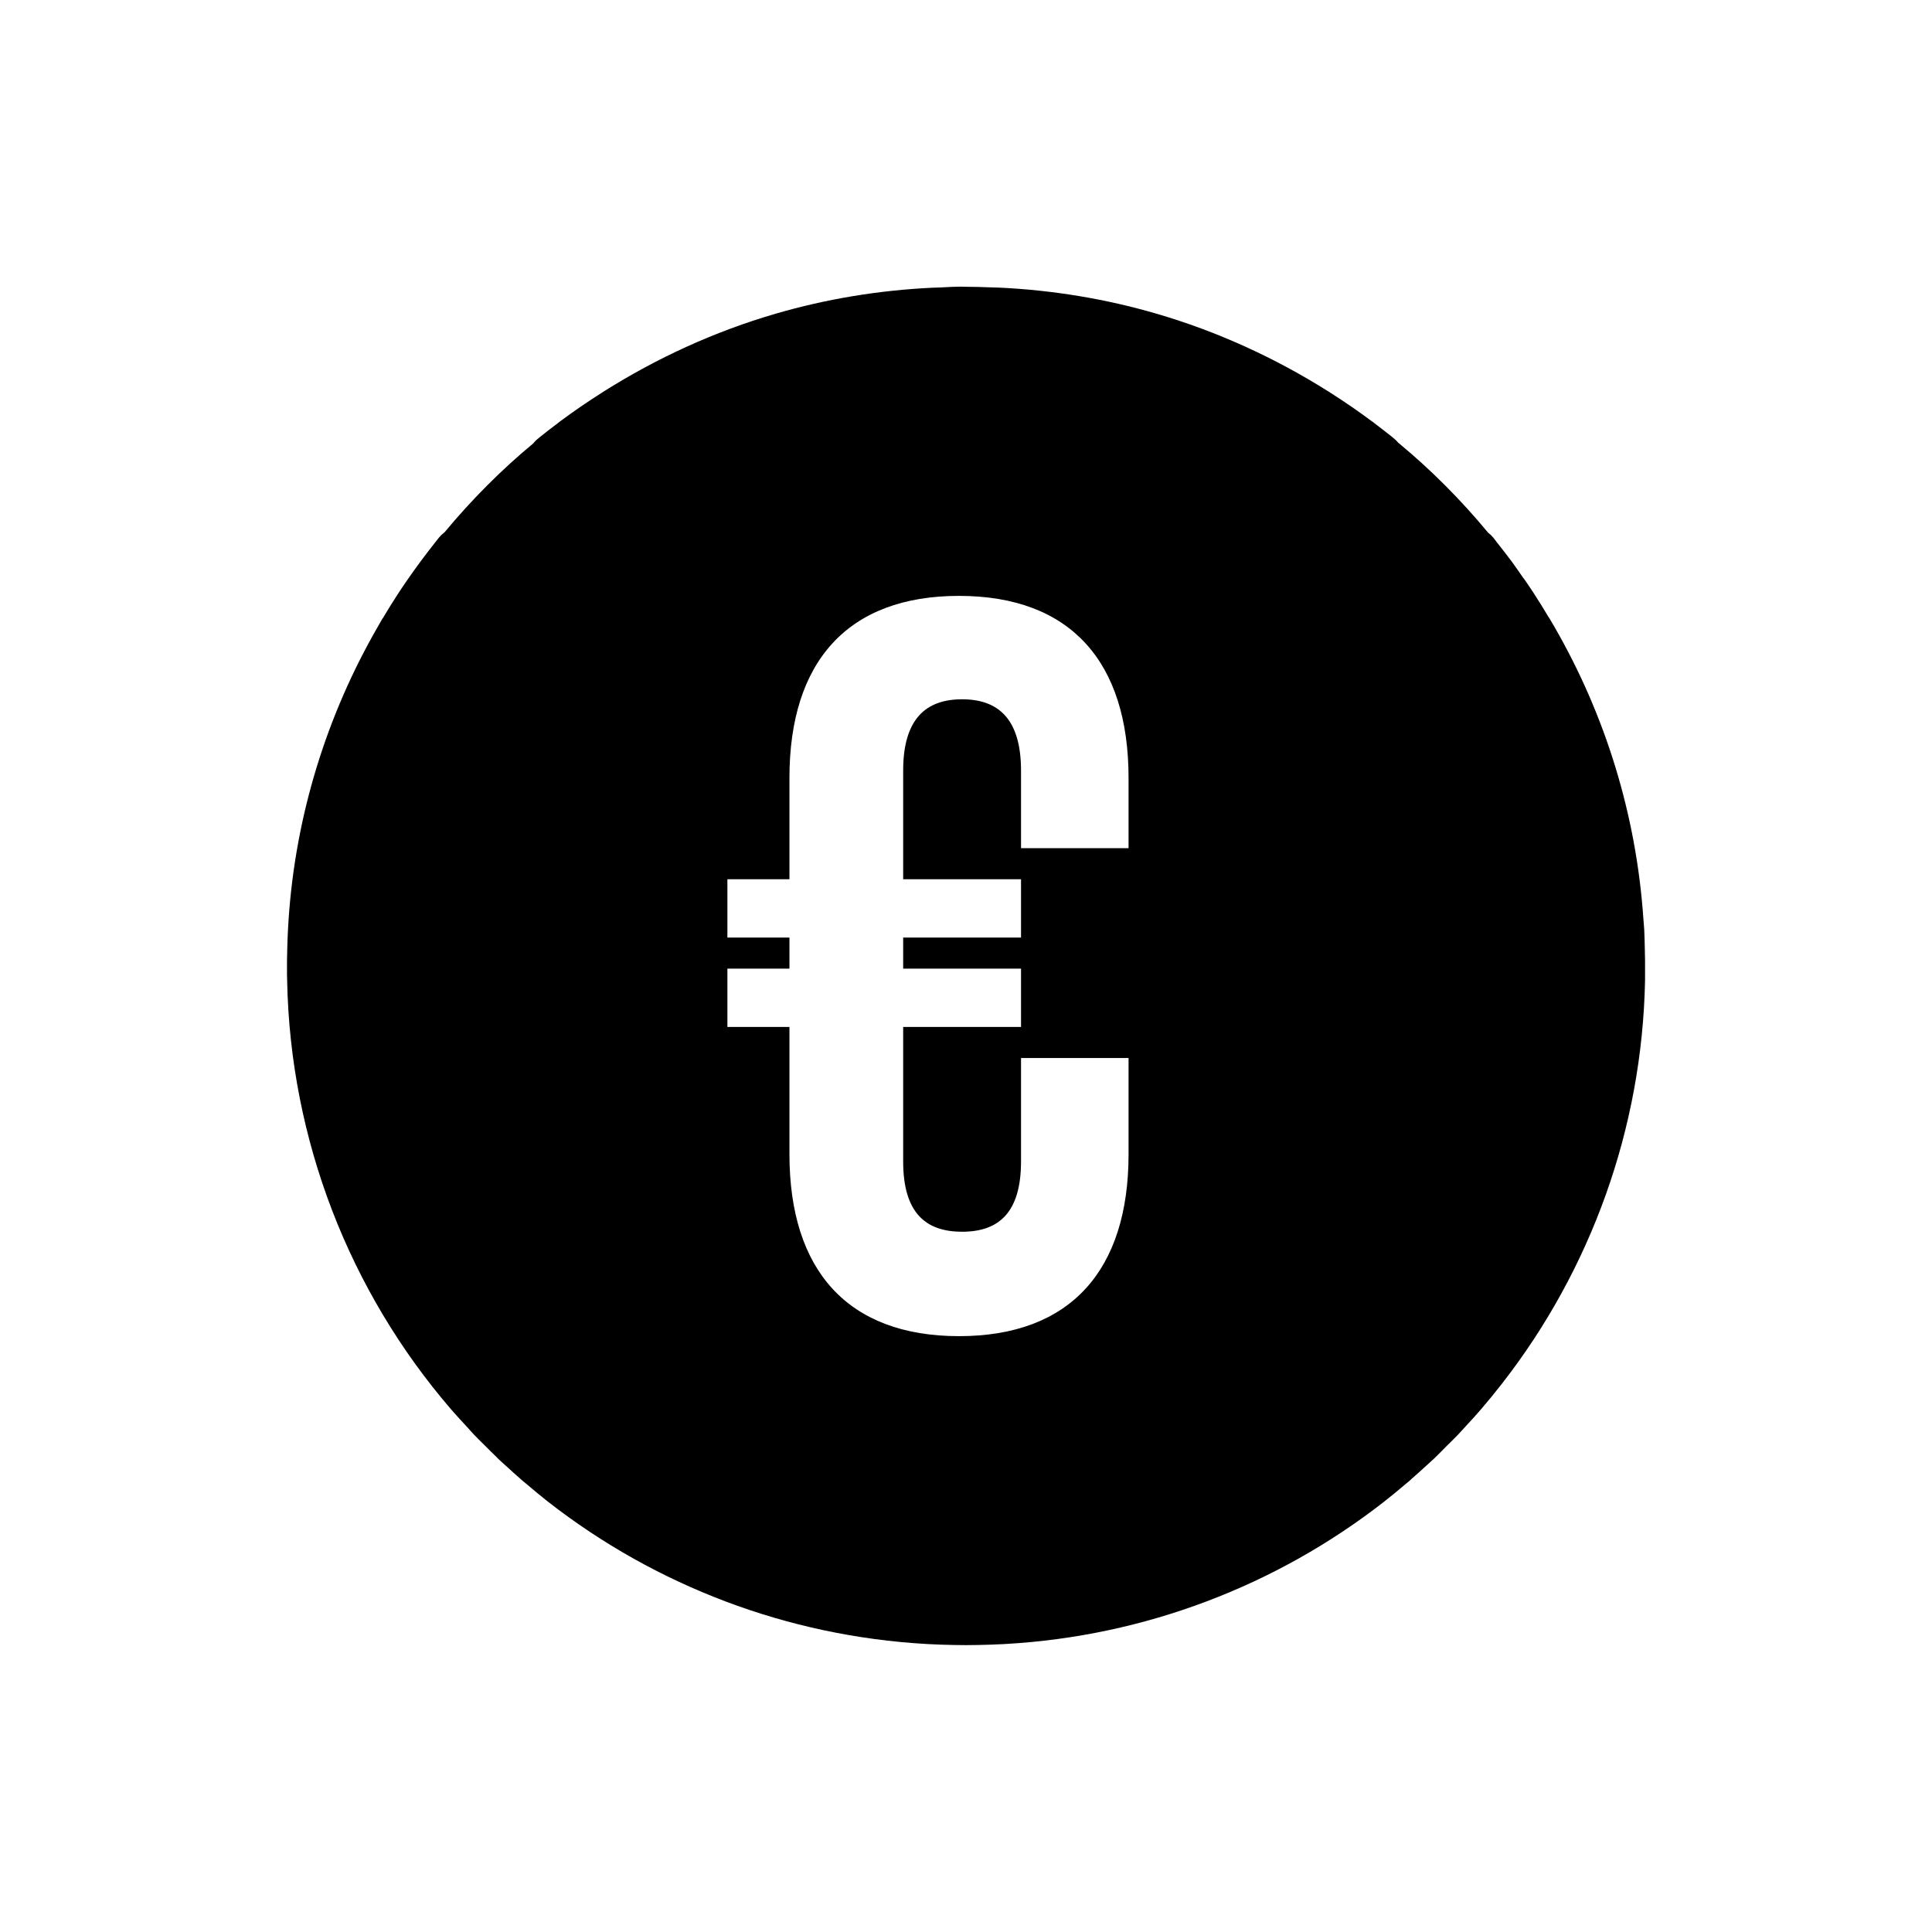 <?xml version="1.0" encoding="UTF-8"?>
<!-- The Best Svg Icon site in the world: iconSvg.co, Visit us! https://iconsvg.co -->
<svg fill="#000000" width="800px" height="800px" version="1.1" viewBox="144 144 512 512" xmlns="http://www.w3.org/2000/svg">
 <path d="m398.2 219.96v0.02c-1.824 0.012-3.387 0.129-4.754 0.188-0.711 0.016-1.48 0.039-2.312 0.078-14.184 0.672-28.133 2.973-41.543 6.875-16.227 4.727-31.586 11.773-45.738 20.715-0.137 0.094-0.289 0.191-0.453 0.297-3.707 2.359-7.348 4.836-10.891 7.477-0.117 0.078 0.039-0.016-0.043 0.039-0.07 0.059-0.152 0.09-0.223 0.148-0.09 0.074-0.176 0.148-0.258 0.227-1.719 1.289-3.43 2.598-5.098 3.945-0.004 0.004 0.008 0.031 0 0.031l-0.066 0.039c-0.074 0.055-0.156 0.137-0.227 0.195-0.035 0.02-0.074 0.031-0.109 0.07-0.383 0.312-0.73 0.66-1.043 1.043-0.027 0.039-0.055 0.078-0.078 0.117-8.527 7.059-16.395 14.973-23.539 23.578-0.039 0.035-0.109 0.059-0.148 0.117-0.512 0.387-0.977 0.836-1.375 1.336-0.617 0.762-0.965 1.23-1.082 1.379-1.285 1.617-2.531 3.25-3.762 4.91-1.098 1.48-2.18 2.992-3.227 4.496-0.875 1.262-1.762 2.555-2.648 3.906-1.465 2.231-2.828 4.457-4.16 6.691h-0.039c-0.371 0.625-0.793 1.391-1.301 2.273-13.523 23.461-21.77 49.945-23.613 77.609-0.055 0.773-0.098 1.633-0.148 2.566-0.082 1.578-0.148 3.137-0.188 4.656-0.074 2.391-0.102 4.766-0.078 7.133v0.039c0.004 0.461 0.023 1.031 0.039 1.676 0.812 42.301 16.531 82.41 43.441 113.66 1.473 1.707 2.961 3.289 4.391 4.832 0.426 0.461 0.945 1.098 1.672 1.859 1.117 1.172 2.188 2.188 3.121 3.121 0.93 0.93 1.957 1.969 3.129 3.09v0.039c0.953 0.906 1.812 1.645 2.527 2.301 1.227 1.125 2.516 2.305 3.938 3.531 0.688 0.594 1.23 1.027 1.602 1.34 1.738 1.465 3.519 2.969 5.394 4.43 28.445 22.176 63.312 35.543 100.15 37.637 0.008 0 0.699 0.039 0.707 0.039 2.184 0.113 4.352 0.195 6.504 0.227 1.066 0.02 2.199 0.039 3.356 0.039 1.109-0.004 2.223-0.016 3.309-0.039 2.152-0.039 4.328-0.117 6.504-0.227h0.039c-0.004 0 0.566-0.039 0.629-0.039h0.039c36.84-2.094 71.715-15.461 100.16-37.637 2.062-1.609 4.066-3.273 6.023-4.941 0.004-0.004 0.262-0.195 0.738-0.602 0.039-0.035 0.078-0.07 0.117-0.105l0.227-0.199c0.062-0.059 0.121-0.121 0.18-0.188l0.039-0.039c1.371-1.199 2.699-2.383 3.945-3.531 0.594-0.547 1.336-1.191 2.191-2.008 1.176-1.121 2.191-2.199 3.121-3.129 0.934-0.93 2.012-1.949 3.129-3.121 0.73-0.766 1.297-1.41 1.711-1.859 1.43-1.539 2.879-3.121 4.352-4.828 1.914-2.227 3.754-4.484 5.539-6.773 23.52-30.168 37.18-67.586 37.934-106.89v-0.039c0.016-0.629-0.008-1.18 0-1.633v-0.039c0.023-2.383 0.004-4.734-0.07-7.137-0.039-1.52-0.066-3.035-0.145-4.574v-0.039c-0.062-1.074-0.164-2.023-0.227-2.902-1.887-27.547-10.07-53.91-23.539-77.285-0.543-0.949-1.027-1.77-1.457-2.488h-0.039c-1.27-2.125-2.547-4.242-3.934-6.356-0.934-1.43-1.871-2.801-2.797-4.133h-0.039c-1.016-1.457-2.023-2.953-3.117-4.43-1.23-1.66-2.512-3.289-3.801-4.91-0.125-0.152-0.438-0.621-1.043-1.367-0.398-0.492-0.859-0.934-1.367-1.309-7.231-8.73-15.191-16.727-23.844-23.871-0.281-0.34-0.594-0.652-0.934-0.938-0.047-0.047-0.098-0.098-0.148-0.145-0.07-0.055-0.141-0.109-0.215-0.16v-0.027l-0.078-0.039c-0.016-0.016-0.027-0.027-0.039-0.039l-0.039-0.043c-1.578-1.27-3.168-2.492-4.793-3.719-0.062-0.051-0.125-0.105-0.188-0.156-0.121-0.102-0.246-0.199-0.375-0.297 0.012 0.008-0.094-0.031-0.188-0.105l-0.039-0.039c-3.5-2.609-7.09-5.07-10.746-7.402-0.047-0.027-0.098-0.051-0.145-0.078 0.043 0.02-0.156-0.137-0.523-0.375h-0.039c-14.121-8.906-29.445-15.922-45.629-20.633-13.414-3.906-27.352-6.215-41.543-6.887h-0.039c-0.809-0.039-1.547-0.051-2.234-0.07h-0.07c-2.121-0.078-4.293-0.156-6.512-0.156-0.273 0-0.844-0.039-1.742-0.039h-0.078zm-0.051 81.957c29.59 0 44.93 17.539 44.93 48.227v18.625h-28.496v-20.547c0-13.699-6.027-18.902-15.617-18.902s-15.617 5.203-15.617 18.902v28.785h31.234v15.457h-31.234v8.234h31.234v15.461h-31.234v35.629c0 13.703 6.027 18.637 15.617 18.637s15.617-4.934 15.617-18.637v-27.395h28.496v25.488c0 30.688-15.34 48.215-44.93 48.215-29.59 0-44.938-17.527-44.938-48.215v-33.723h-16.445v-15.461h16.445v-8.234h-16.445v-15.457h16.445v-26.863c0-30.688 15.348-48.227 44.938-48.227z"/>
</svg>